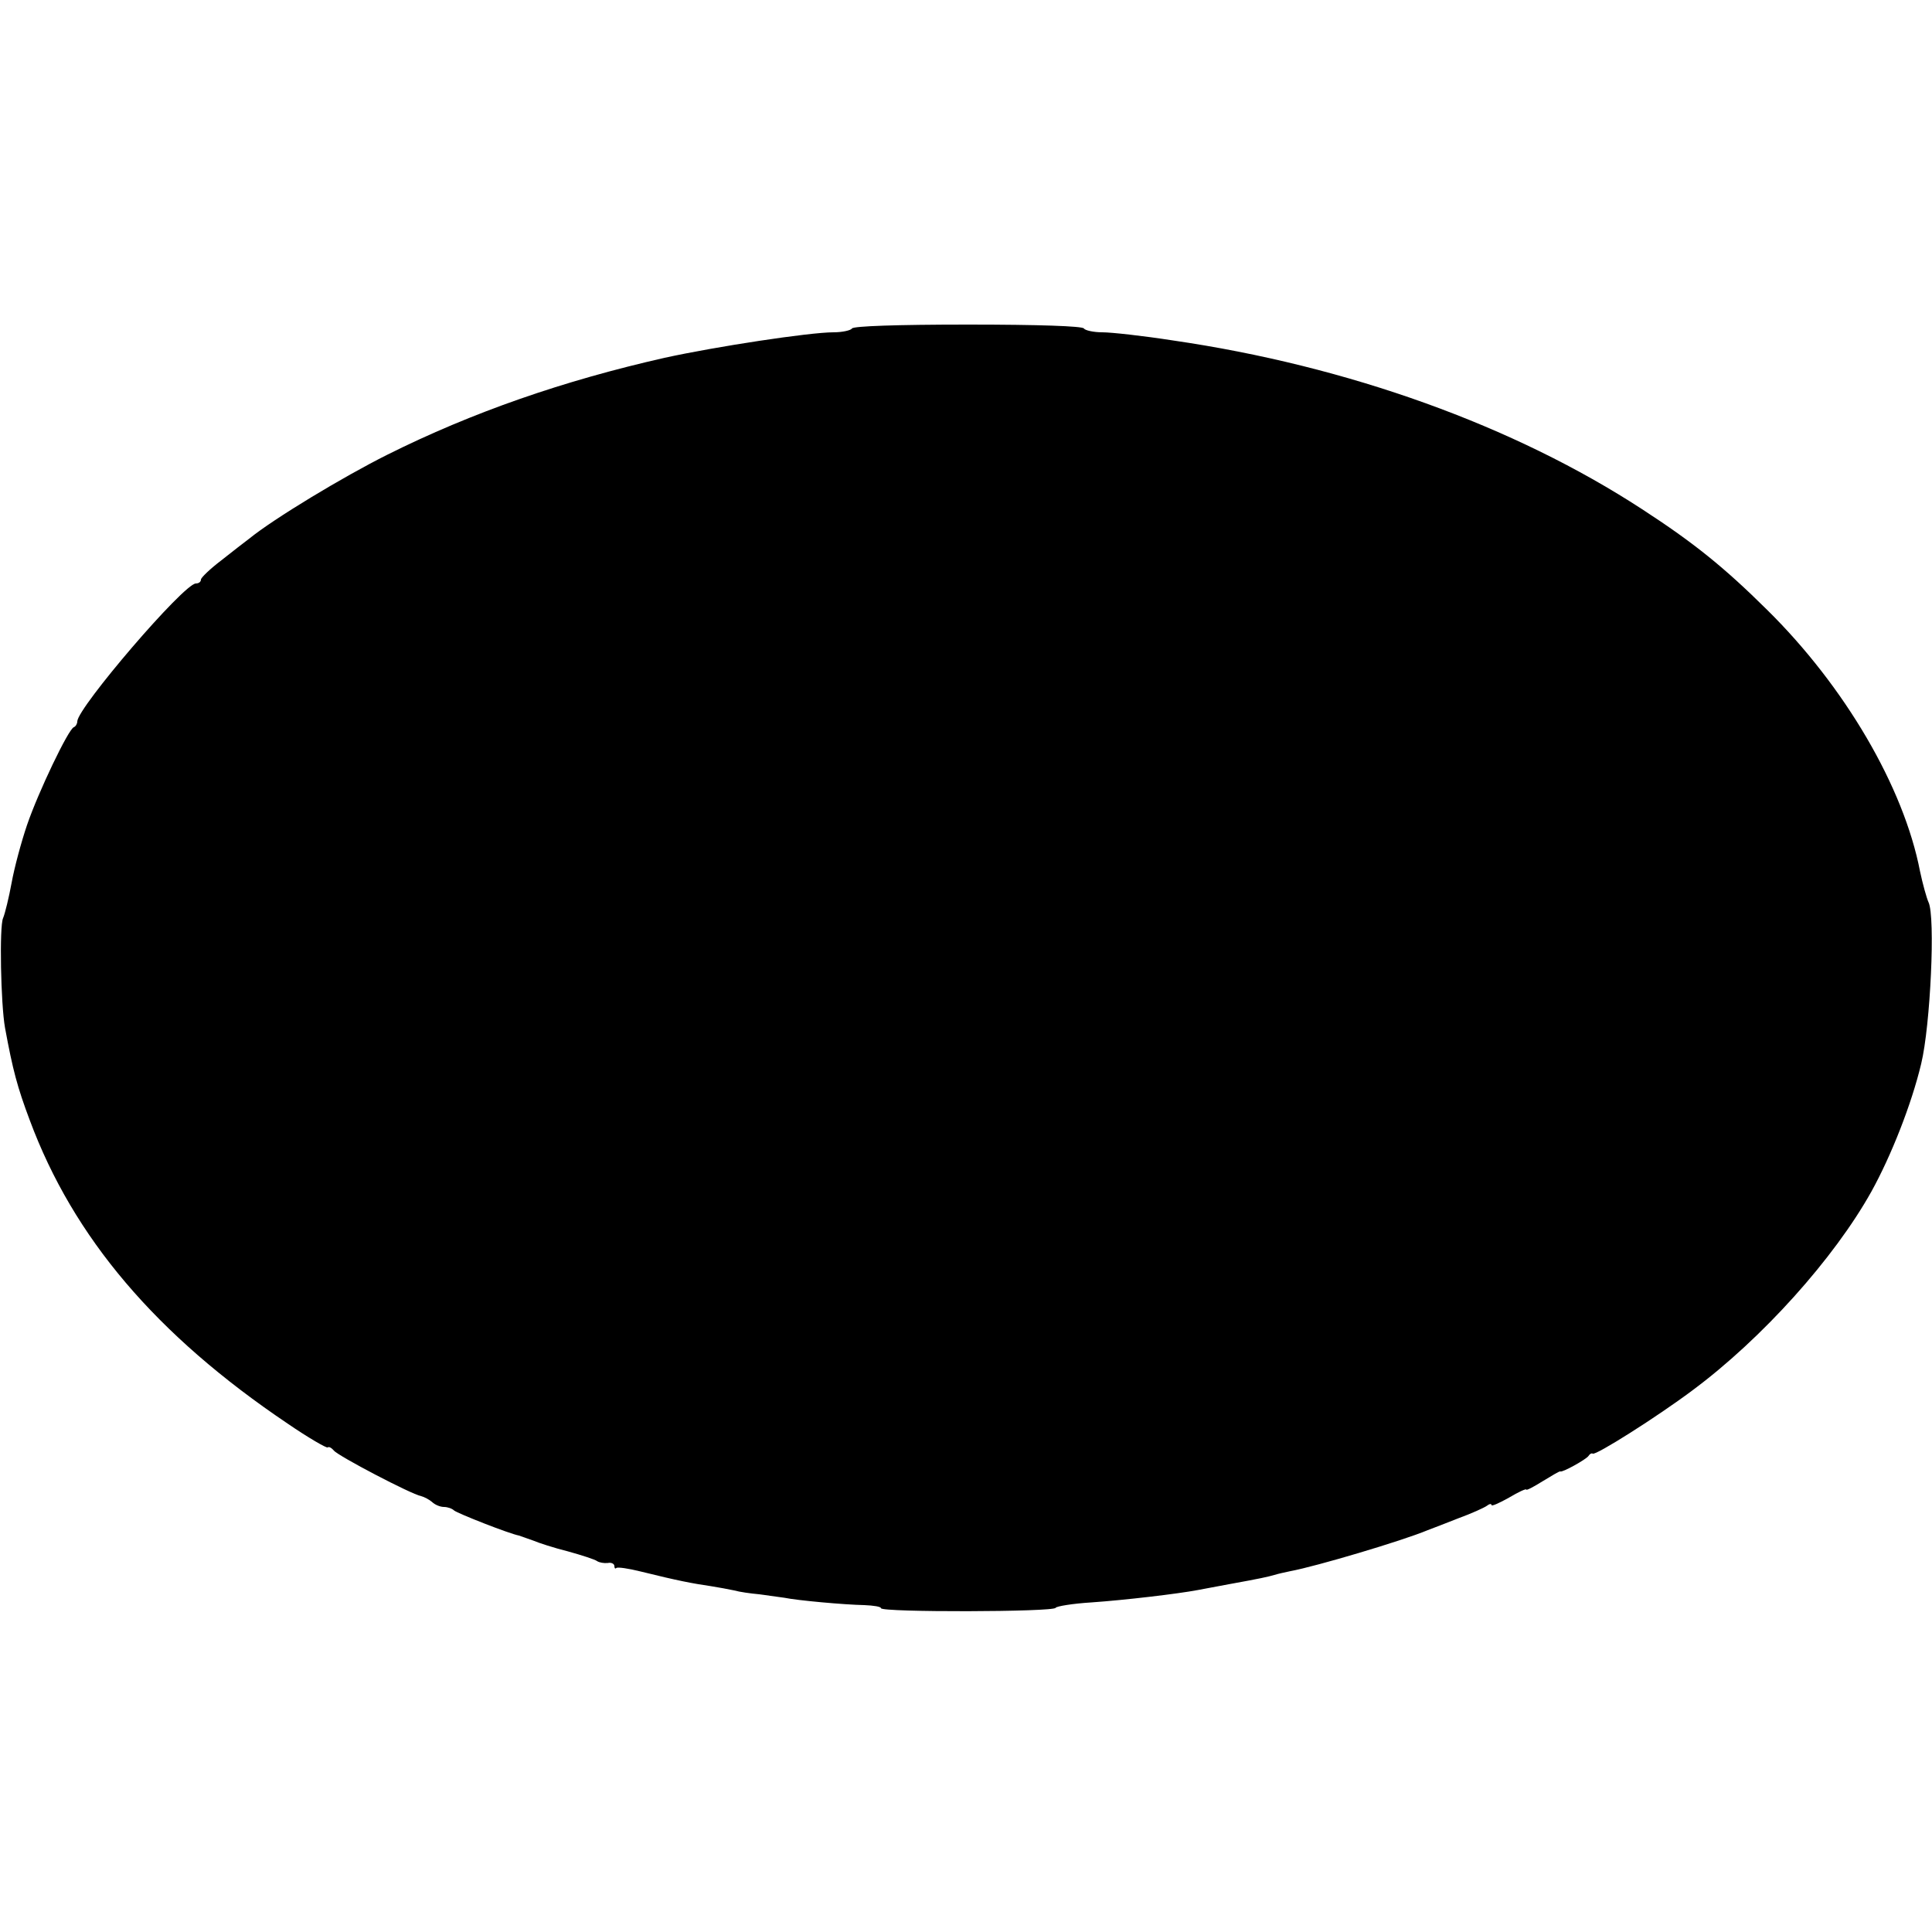 <?xml version="1.0" standalone="no"?>
<!DOCTYPE svg PUBLIC "-//W3C//DTD SVG 20010904//EN"
 "http://www.w3.org/TR/2001/REC-SVG-20010904/DTD/svg10.dtd">
<svg version="1.0" xmlns="http://www.w3.org/2000/svg"
 width="500pt" height="500pt" viewBox="0 0 500 500"
 preserveAspectRatio="xMidYMid meet">
<g transform="translate(0,500) scale(0.1,-0.1)"
fill="#000000" stroke="none">
<path d="M2205 4150 c-3 -5 -25 -10 -48 -10 -62 0 -305 -37 -437 -66 -261 -59
-498 -141 -718 -251 -114 -57 -293 -165 -357 -217 -11 -8 -44 -34 -72 -56 -29
-22 -53 -45 -53 -50 0 -6 -6 -10 -13 -10 -31 0 -306 -321 -307 -357 0 -6 -4
-13 -9 -15 -14 -5 -92 -168 -121 -253 -15 -44 -33 -111 -40 -150 -7 -38 -17
-79 -22 -91 -10 -21 -6 -223 5 -284 20 -109 32 -154 64 -239 113 -304 327
-556 667 -785 54 -37 101 -64 104 -62 3 3 10 -1 16 -8 11 -14 200 -113 226
-118 8 -2 21 -9 28 -15 7 -7 21 -13 31 -13 9 0 21 -4 26 -9 10 -8 142 -60 168
-65 6 -2 23 -8 37 -13 14 -6 54 -19 90 -28 36 -10 70 -21 75 -25 6 -4 18 -6
28 -5 9 2 17 -2 17 -8 0 -5 2 -8 5 -5 3 3 31 -1 63 -9 97 -24 134 -31 182 -38
19 -3 46 -8 60 -11 14 -4 43 -8 65 -10 21 -3 51 -7 65 -9 34 -7 155 -18 207
-19 24 -1 43 -4 43 -8 0 -11 448 -10 452 1 2 4 44 11 93 14 86 6 222 22 275
32 14 3 50 9 80 15 83 15 100 19 118 24 9 3 28 7 42 10 65 12 288 78 355 106
11 4 47 18 80 31 33 12 66 27 73 32 6 5 12 6 12 2 0 -4 20 5 45 19 25 15 45
24 45 21 0 -3 19 7 43 22 23 14 43 26 45 25 4 -4 67 31 73 40 3 5 8 8 11 6 8
-5 166 95 257 163 182 135 368 343 464 515 51 92 104 226 129 331 24 99 37
381 19 418 -5 11 -15 47 -22 80 -42 218 -195 479 -396 677 -110 109 -189 173
-323 260 -331 216 -761 371 -1215 437 -77 12 -159 21 -182 21 -23 0 -45 5 -48
10 -4 6 -115 10 -300 10 -185 0 -296 -4 -300 -10z"/>
</g>
</svg>
